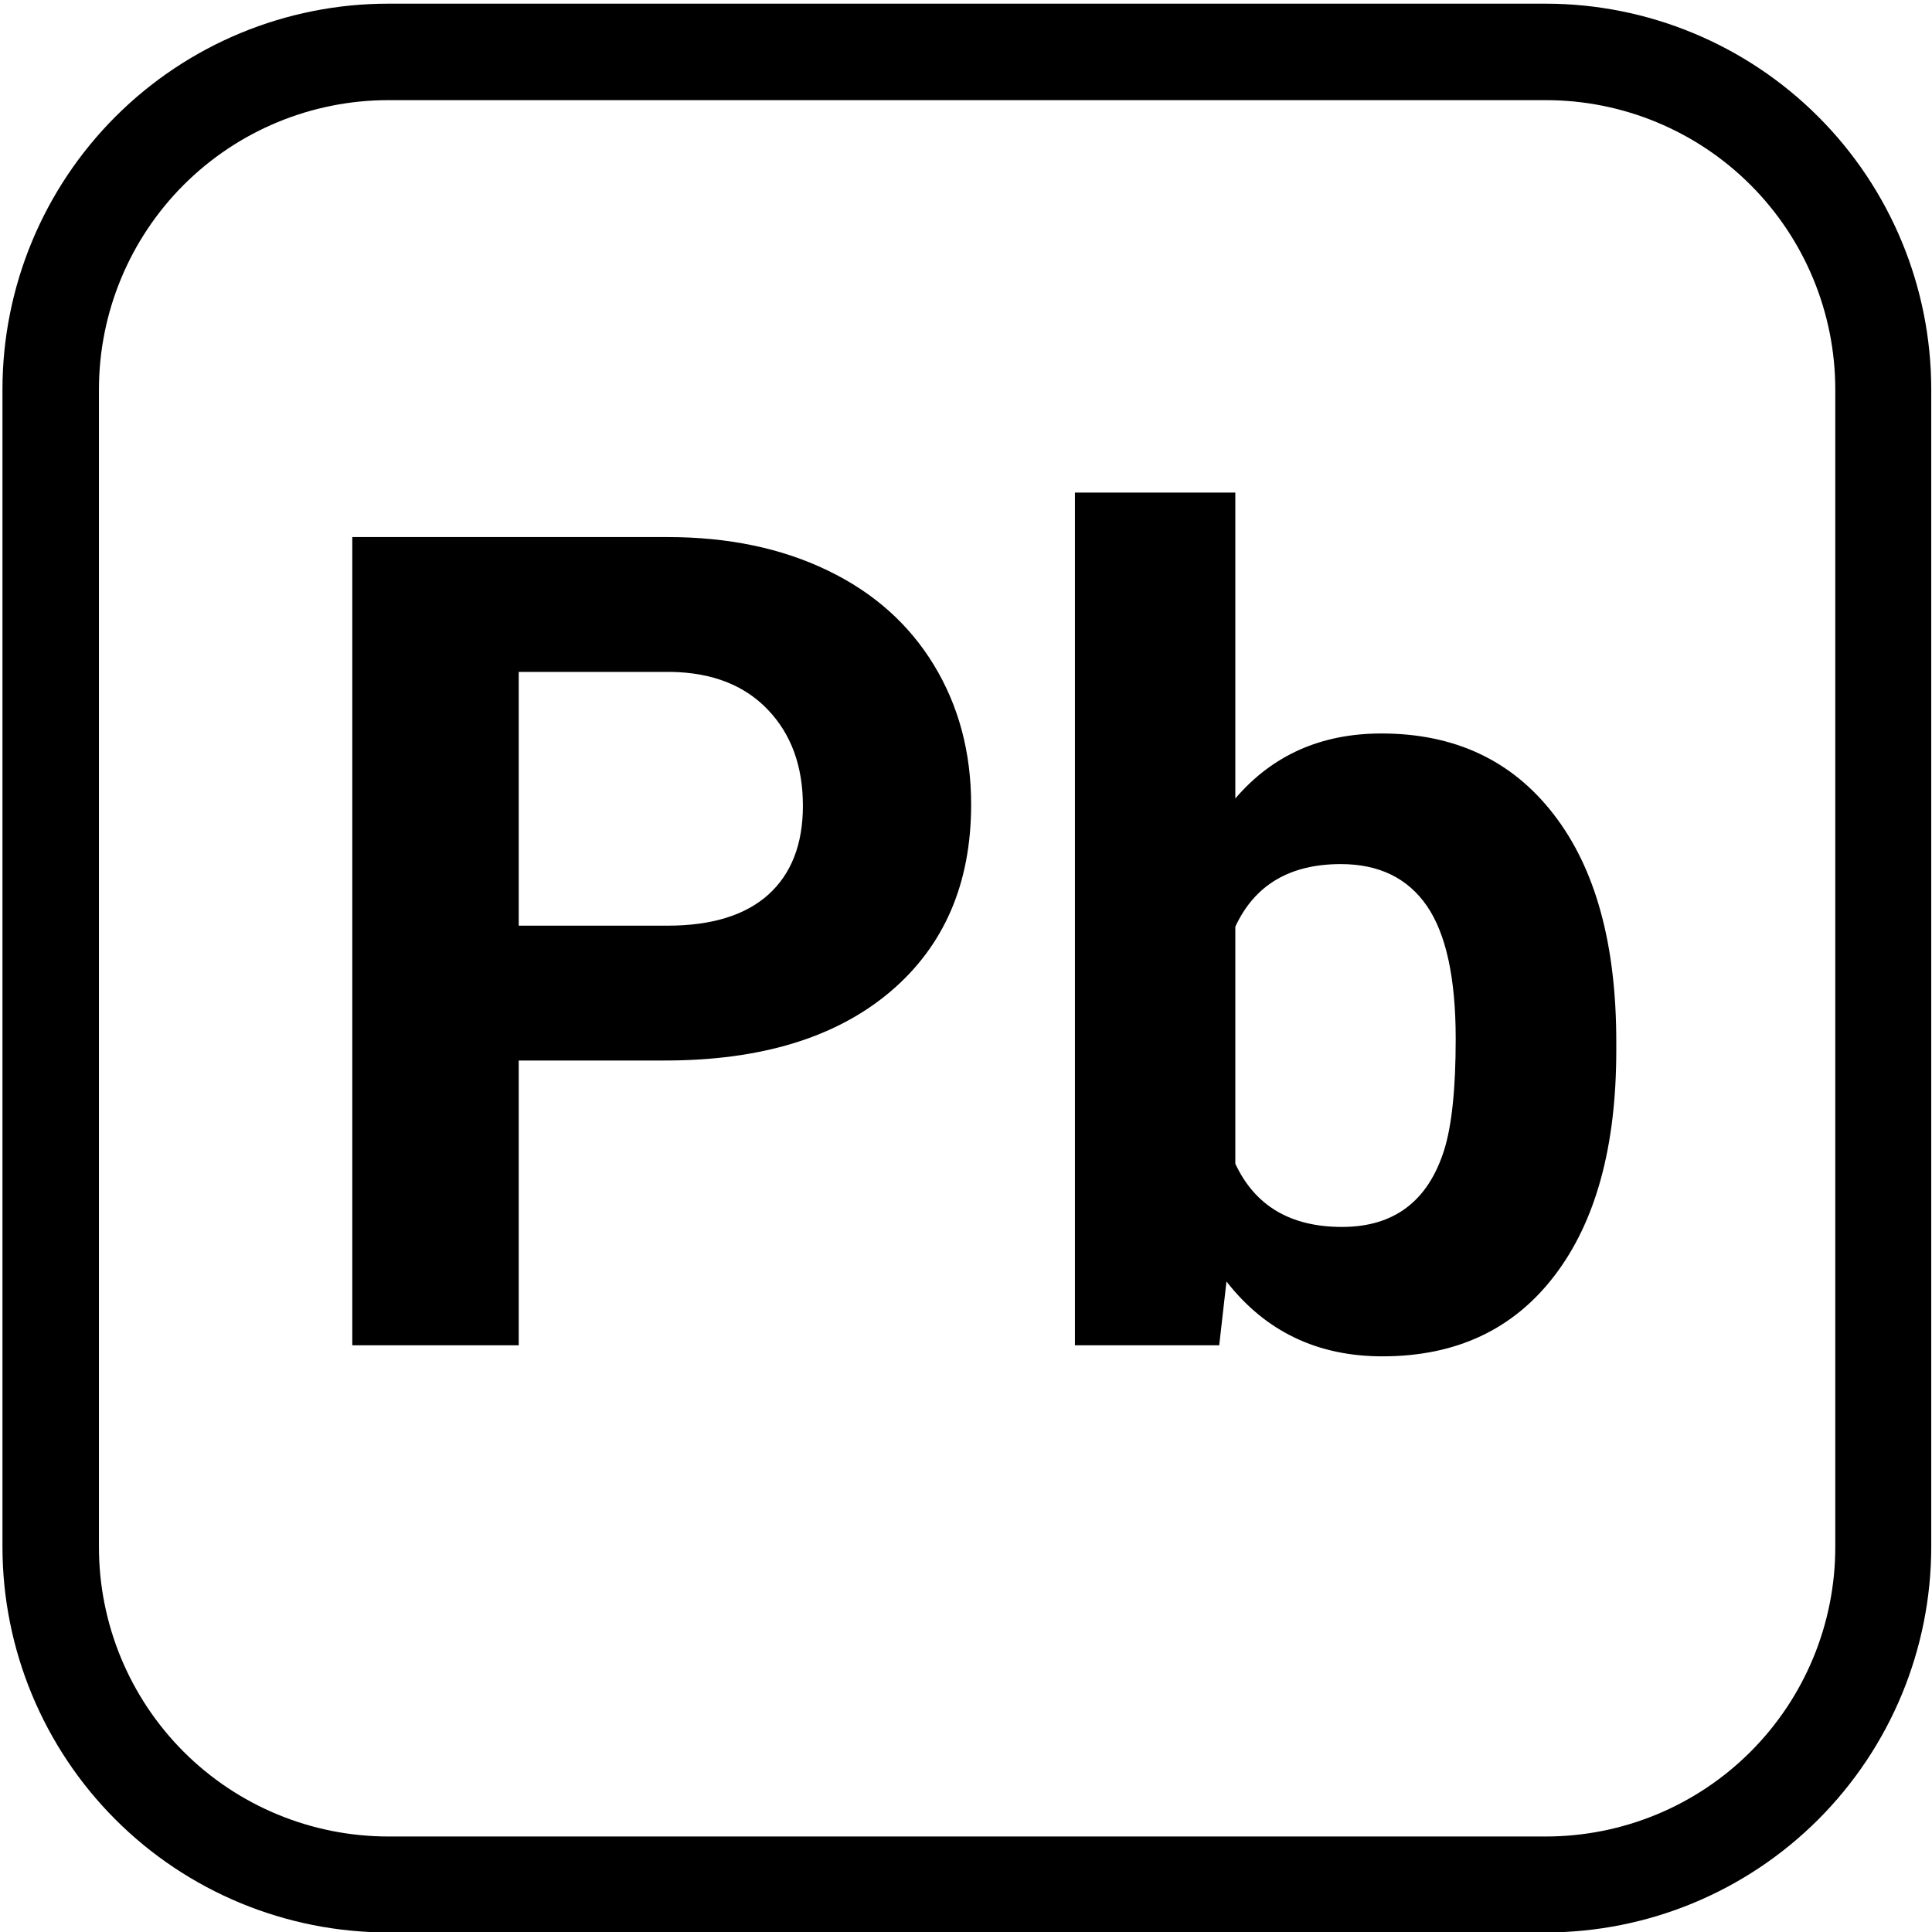 <svg xmlns="http://www.w3.org/2000/svg" xmlns:xlink="http://www.w3.org/1999/xlink" width="50" zoomAndPan="magnify" viewBox="18 3 150 150" height="50" preserveAspectRatio="xMidYMid meet" version="1.0"><defs><g/><clipPath id="4ba1c33348"><path d="M 18.191 3.285 L 167.945 3.285 L 167.945 153.047 L 18.191 153.047 Z M 18.191 3.285 " clip-rule="nonzero"/></clipPath><clipPath id="549ca5f799"><path d="M 48.141 3.285 L 137.988 3.285 C 145.934 3.285 153.551 6.441 159.168 12.059 C 164.785 17.676 167.941 25.293 167.941 33.238 L 167.941 123.086 C 167.941 131.031 164.785 138.648 159.168 144.266 C 153.551 149.883 145.934 153.035 137.988 153.035 L 48.141 153.035 C 40.199 153.035 32.578 149.883 26.961 144.266 C 21.348 138.648 18.191 131.031 18.191 123.086 L 18.191 33.238 C 18.191 25.293 21.348 17.676 26.961 12.059 C 32.578 6.441 40.199 3.285 48.141 3.285 Z M 48.141 3.285 " clip-rule="nonzero"/></clipPath></defs><g clip-path="url(#4ba1c33348)"><g clip-path="url(#549ca5f799)"><path stroke-linecap="butt" transform="matrix(0.749, 0, 0, 0.749, 18.191, 3.287)" fill="none" stroke-linejoin="miter" d="M 39.997 -0.002 L 159.985 -0.002 C 170.596 -0.002 180.768 4.213 188.27 11.714 C 195.771 19.216 199.986 29.388 199.986 39.999 L 199.986 159.987 C 199.986 170.597 195.771 180.77 188.27 188.271 C 180.768 195.773 170.596 199.983 159.985 199.983 L 39.997 199.983 C 29.392 199.983 19.214 195.773 11.712 188.271 C 4.216 180.77 0.001 170.597 0.001 159.987 L 0.001 39.999 C 0.001 29.388 4.216 19.216 11.712 11.714 C 19.214 4.213 29.392 -0.002 39.997 -0.002 Z M 39.997 -0.002 " stroke="#000000" stroke-width="20" stroke-opacity="1" stroke-miterlimit="4"/></g></g><g fill="#000000" fill-opacity="1"><g transform="translate(39.743, 107.447)"><g><path d="M 18.531 -22.109 L 18.531 0 L 5.609 0 L 5.609 -62.75 L 30.078 -62.75 C 34.797 -62.75 38.941 -61.883 42.516 -60.156 C 46.086 -58.438 48.836 -55.988 50.766 -52.812 C 52.691 -49.645 53.656 -46.035 53.656 -41.984 C 53.656 -35.828 51.551 -30.973 47.344 -27.422 C 43.133 -23.879 37.312 -22.109 29.875 -22.109 Z M 18.531 -32.578 L 30.078 -32.578 C 33.504 -32.578 36.113 -33.379 37.906 -34.984 C 39.695 -36.598 40.594 -38.898 40.594 -41.891 C 40.594 -44.961 39.688 -47.445 37.875 -49.344 C 36.07 -51.238 33.578 -52.219 30.391 -52.281 L 18.531 -52.281 Z M 18.531 -32.578 "/></g></g><g transform="translate(96.676, 107.447)"><g><path d="M 46.812 -22.891 C 46.812 -15.41 45.211 -9.582 42.016 -5.406 C 38.828 -1.227 34.375 0.859 28.656 0.859 C 23.602 0.859 19.566 -1.078 16.547 -4.953 L 15.984 0 L 4.781 0 L 4.781 -66.203 L 17.234 -66.203 L 17.234 -42.453 C 20.109 -45.816 23.891 -47.5 28.578 -47.5 C 34.266 -47.5 38.723 -45.406 41.953 -41.219 C 45.191 -37.039 46.812 -31.16 46.812 -23.578 Z M 34.344 -23.797 C 34.344 -28.504 33.598 -31.941 32.109 -34.109 C 30.617 -36.273 28.391 -37.359 25.422 -37.359 C 21.461 -37.359 18.734 -35.738 17.234 -32.5 L 17.234 -14.094 C 18.766 -10.82 21.523 -9.188 25.516 -9.188 C 29.535 -9.188 32.176 -11.164 33.438 -15.125 C 34.039 -17.02 34.344 -19.91 34.344 -23.797 Z M 34.344 -23.797 "/></g></g></g></svg>